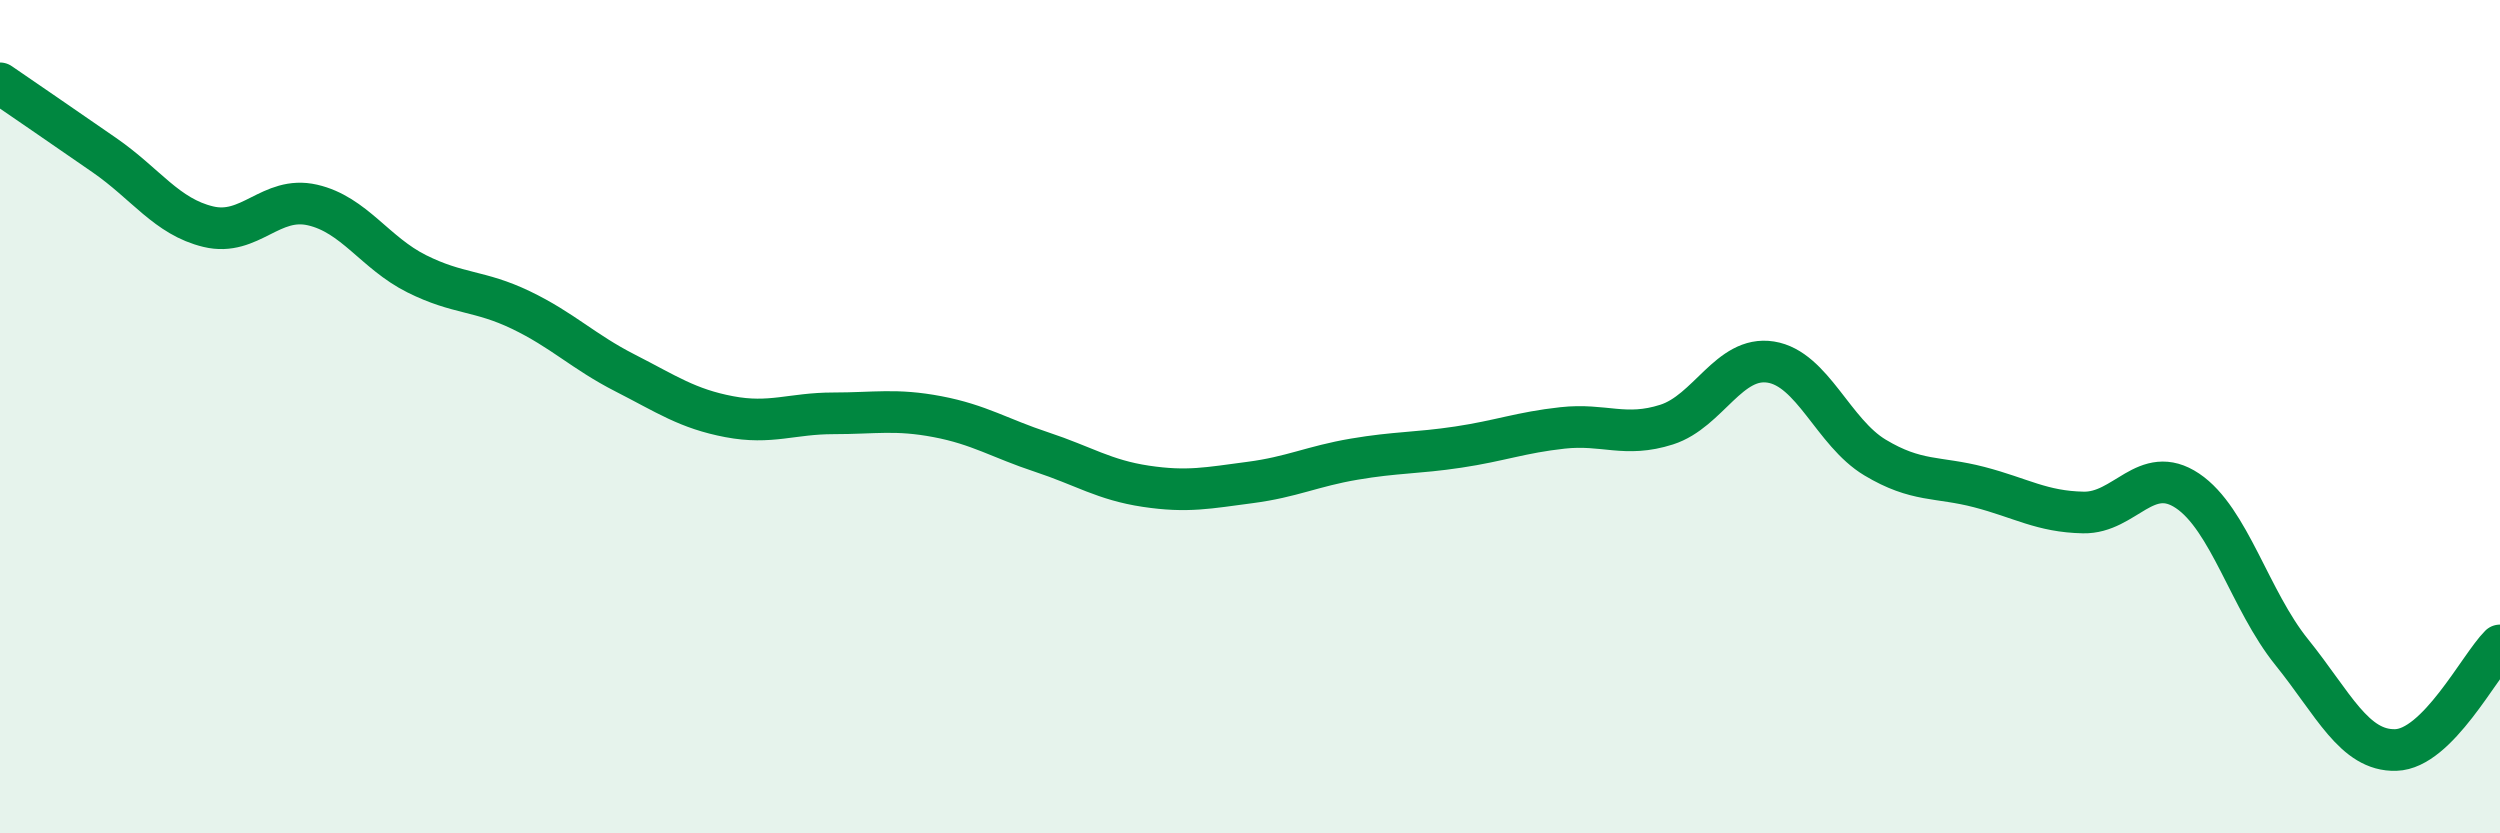 
    <svg width="60" height="20" viewBox="0 0 60 20" xmlns="http://www.w3.org/2000/svg">
      <path
        d="M 0,2 C 0.5,2.34 1.5,3.03 2.5,3.72 C 3.5,4.41 4,5.2 5,5.44 C 6,5.68 6.5,4.69 7.5,4.92 C 8.5,5.15 9,6.07 10,6.57 C 11,7.07 11.5,6.96 12.5,7.44 C 13.5,7.92 14,8.44 15,8.95 C 16,9.46 16.5,9.81 17.5,10 C 18.5,10.19 19,9.92 20,9.92 C 21,9.92 21.5,9.81 22.5,10 C 23.5,10.19 24,10.52 25,10.85 C 26,11.18 26.5,11.52 27.5,11.67 C 28.5,11.82 29,11.71 30,11.58 C 31,11.45 31.5,11.19 32.5,11.02 C 33.5,10.85 34,10.88 35,10.73 C 36,10.58 36.5,10.38 37.5,10.27 C 38.5,10.16 39,10.51 40,10.19 C 41,9.87 41.5,8.53 42.5,8.69 C 43.5,8.85 44,10.38 45,10.98 C 46,11.58 46.5,11.43 47.5,11.69 C 48.5,11.95 49,12.28 50,12.3 C 51,12.32 51.5,11.11 52.5,11.78 C 53.5,12.45 54,14.41 55,15.65 C 56,16.89 56.5,18.03 57.5,18 C 58.5,17.97 59.5,15.99 60,15.49L60 20L0 20Z"
        fill="#008740"
        opacity="0.1"
        stroke-linecap="round"
        stroke-linejoin="round"
      />
      <path
        d="M 0,2 C 0.5,2.34 1.5,3.03 2.5,3.72 C 3.5,4.41 4,5.2 5,5.44 C 6,5.68 6.5,4.69 7.5,4.92 C 8.5,5.15 9,6.07 10,6.57 C 11,7.07 11.5,6.96 12.5,7.44 C 13.5,7.92 14,8.44 15,8.95 C 16,9.46 16.5,9.81 17.5,10 C 18.5,10.19 19,9.92 20,9.92 C 21,9.92 21.5,9.81 22.5,10 C 23.5,10.19 24,10.52 25,10.85 C 26,11.18 26.5,11.52 27.5,11.67 C 28.5,11.82 29,11.71 30,11.58 C 31,11.45 31.5,11.19 32.5,11.02 C 33.5,10.85 34,10.88 35,10.73 C 36,10.58 36.5,10.38 37.5,10.27 C 38.5,10.16 39,10.51 40,10.19 C 41,9.87 41.5,8.53 42.5,8.69 C 43.5,8.85 44,10.38 45,10.98 C 46,11.58 46.5,11.43 47.5,11.69 C 48.5,11.95 49,12.28 50,12.3 C 51,12.32 51.5,11.11 52.5,11.78 C 53.5,12.45 54,14.41 55,15.65 C 56,16.89 56.5,18.03 57.5,18 C 58.5,17.97 59.5,15.99 60,15.49"
        stroke="#008740"
        stroke-width="1"
        fill="none"
        stroke-linecap="round"
        stroke-linejoin="round"
      />
    </svg>
  